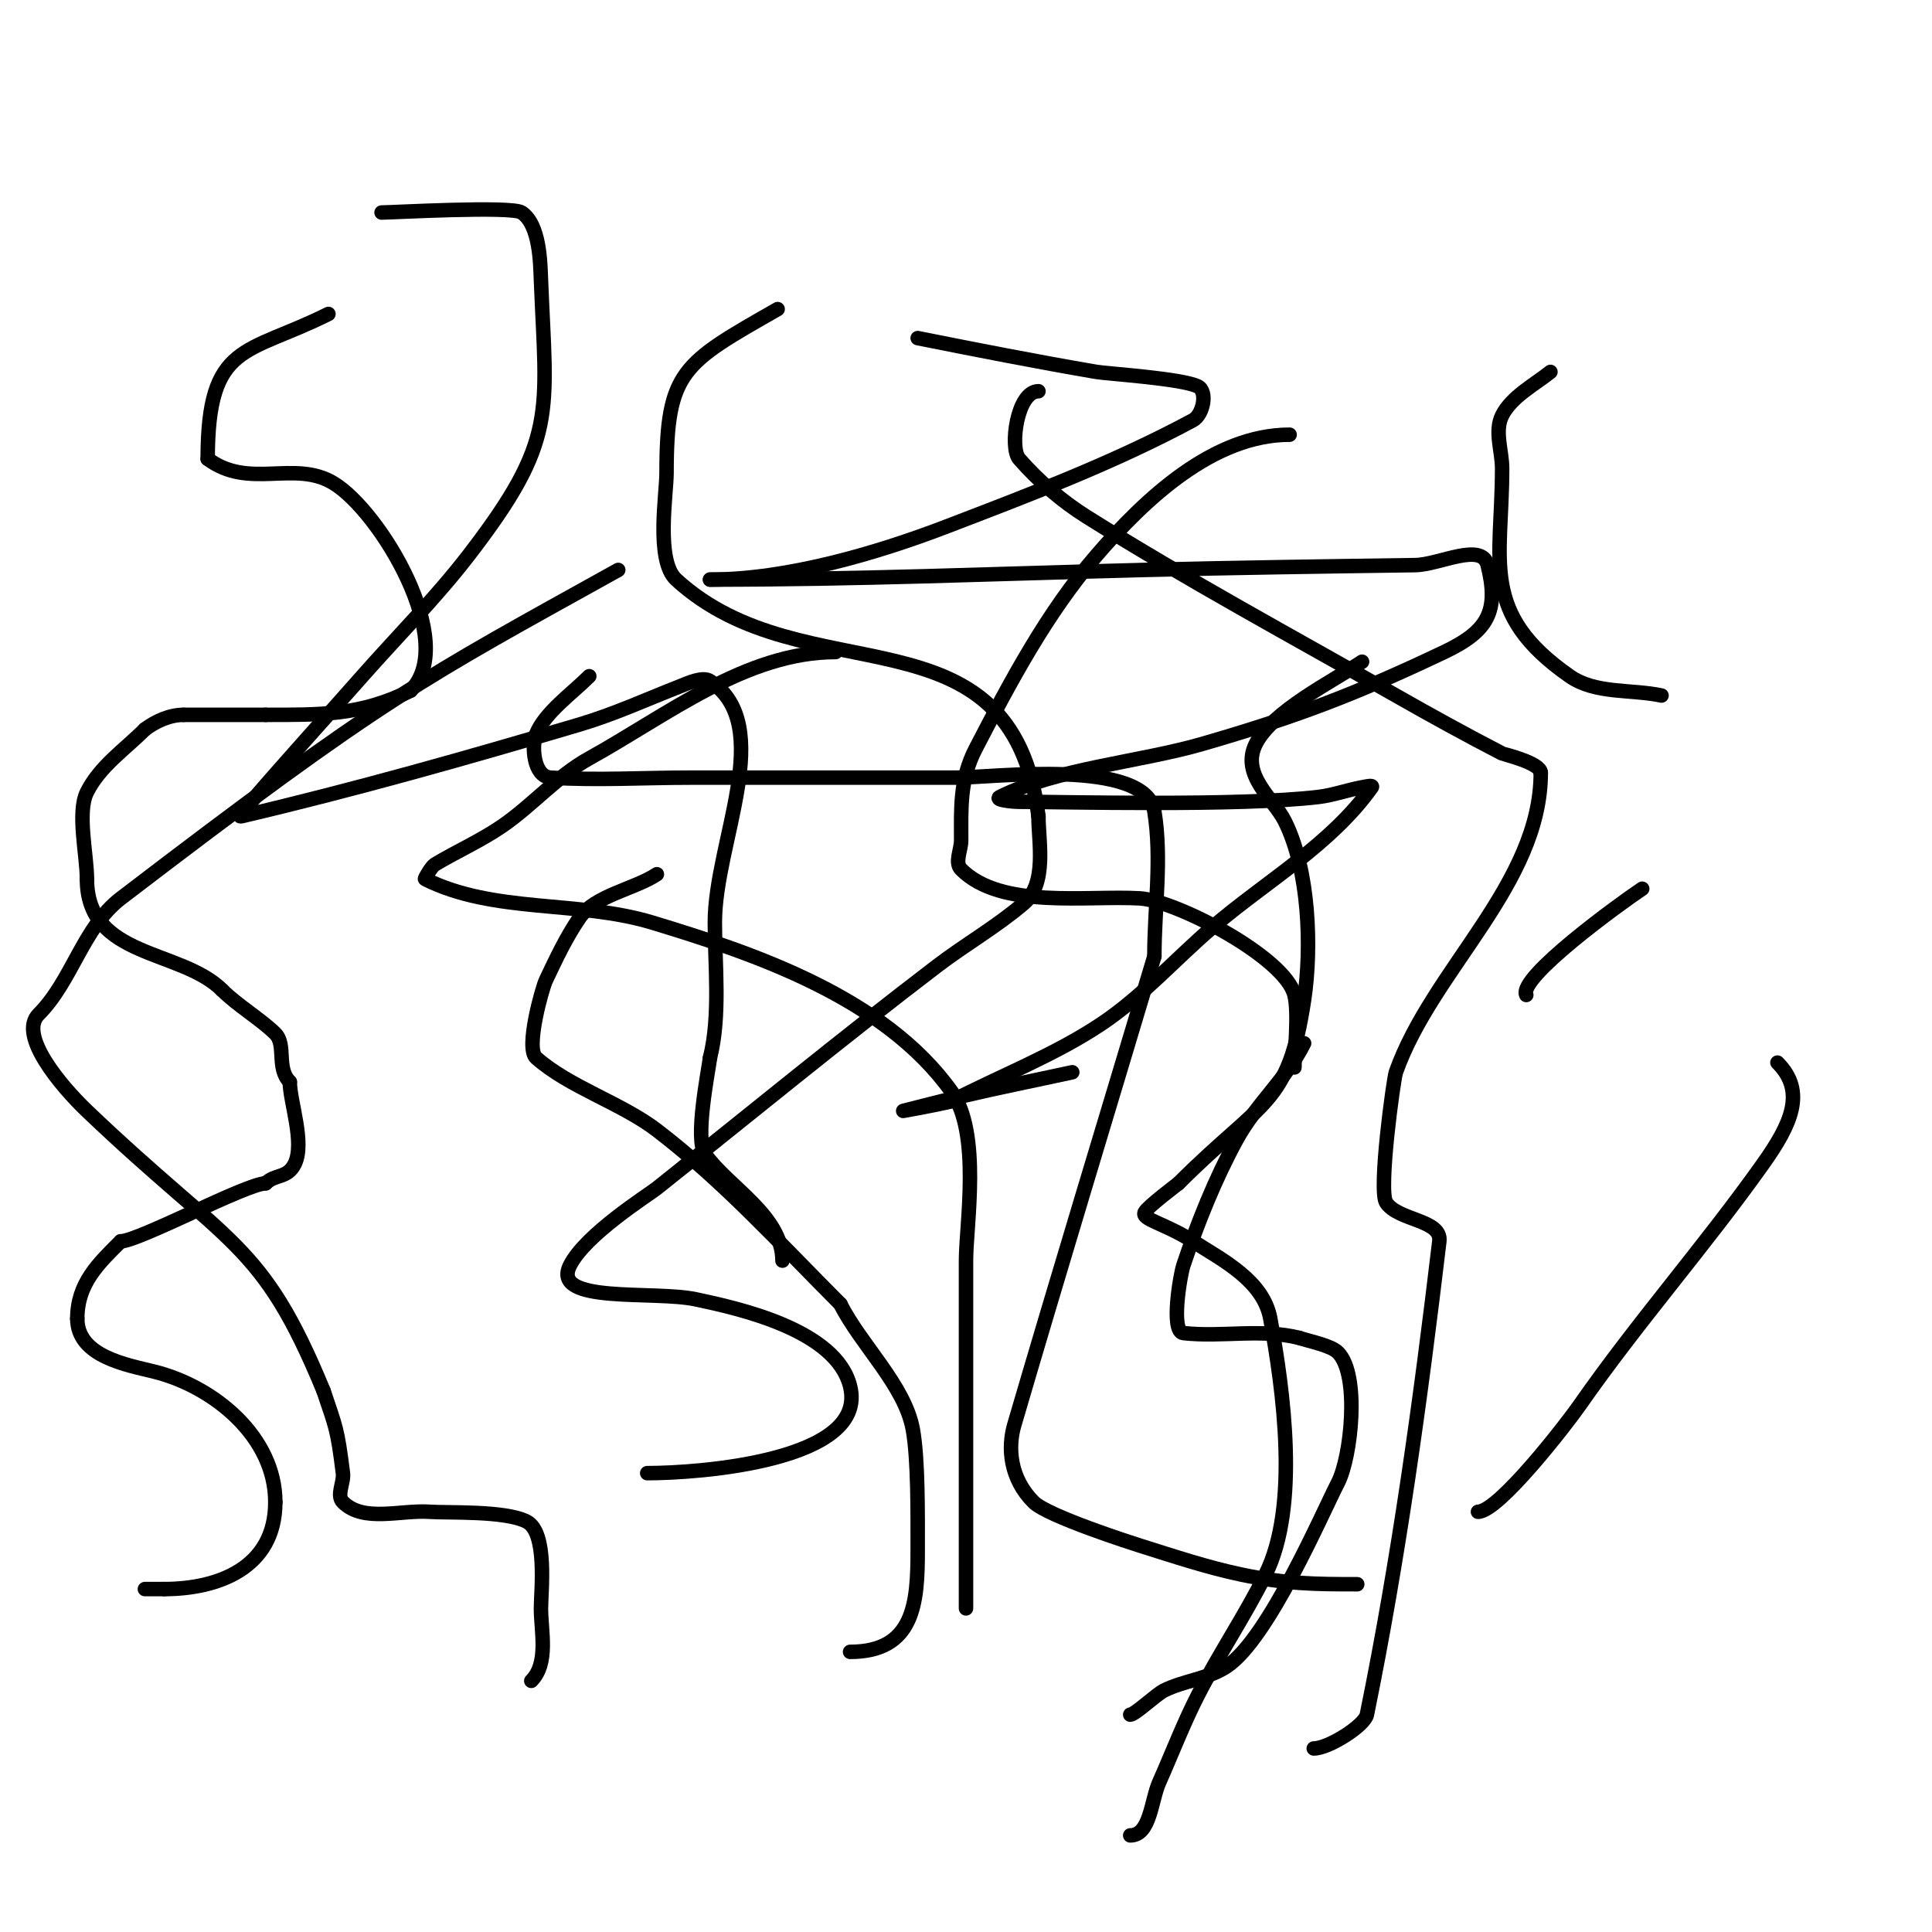 <svg viewBox='0 0 400 400' version='1.1' xmlns='http://www.w3.org/2000/svg' xmlns:xlink='http://www.w3.org/1999/xlink'><g fill='none' stroke='#000000' stroke-width='3' stroke-linecap='round' stroke-linejoin='round'><path d='M68,65c-17.028,8.514 -25,5.776 -25,30'/><path d='M43,95c8.535,6.401 17.92,0.152 26,5c9.66,5.796 26.028,32.972 16,43'/><path d='M85,143c-10.329,5.165 -18.698,5 -30,5'/><path d='M55,148c-5.667,0 -11.333,0 -17,0'/><path d='M38,148c-2.848,0 -5.722,1.291 -8,3'/><path d='M30,151c-4.2,4.2 -9.319,7.638 -12,13c-2.087,4.174 0,13.052 0,18'/><path d='M18,182c0,16.441 19.457,14.457 28,23'/><path d='M46,205c3.182,3.182 8.121,6.121 11,9c2.321,2.321 0.158,7.158 3,10'/><path d='M60,224c0,4.094 3.181,12.637 1,17c-1.51,3.021 -4.042,2.042 -6,4'/><path d='M55,245c-3.864,0 -26.404,12 -30,12'/><path d='M25,257c-4.517,4.517 -9,8.637 -9,16'/><path d='M16,273c0,7.893 10.364,9.591 16,11c12.289,3.072 25,13.474 25,27'/><path d='M57,311c0,13.74 -12.03,18 -23,18'/><path d='M34,329c-1.333,0 -2.667,0 -4,0'/><path d='M161,64c-19.638,11.222 -23,12.752 -23,34c0,4.279 -2.303,18.055 2,22c26.748,24.519 69.397,4.179 75,49'/><path d='M215,169c0,5.338 1.836,13.855 -3,18c-5.619,4.817 -12.116,8.51 -18,13c-19.616,14.97 -38.697,30.629 -58,46c-1.787,1.423 -14.782,9.563 -18,16c-4.014,8.028 17.217,5.151 26,7c9.038,1.903 29.086,6.345 32,18c3.873,15.491 -31.341,18 -42,18'/><path d='M267,90c-15.723,0 -29.737,13.088 -40,25c-10.263,11.912 -17.762,26.042 -25,40c-3.349,6.459 -3,12.43 -3,19c0,2 -1.414,4.586 0,6c8.27,8.27 25.926,5.349 37,6c7.461,0.439 30.044,12.175 32,20c0.938,3.753 0,12.027 0,15'/><path d='M268,221'/><path d='M270,216c-3.736,7.471 -9.97,12.611 -14,20c-4.442,8.144 -8.097,17.292 -11,26c-0.63,1.889 -2.689,13.701 0,14c8.073,0.897 16.043,-0.989 24,1'/><path d='M269,277c2.106,0.702 6.563,1.563 8,3c4.613,4.613 2.721,21.752 0,27c-3.186,6.145 -14.356,32.237 -23,38c-3.95,2.634 -8.85,2.925 -13,5c-1.616,0.808 -6.034,5 -7,5'/><path d='M321,77c-3.26,2.608 -8.075,5.149 -10,9c-1.64,3.28 0,7.333 0,11c0,19.282 -4.746,29.935 14,43c5.31,3.701 12.667,2.667 19,4'/><path d='M340,184c-4.475,2.984 -25.789,18.422 -24,22'/><path d='M368,220c6.009,6.009 2.798,12.84 -3,21c-12.125,17.065 -26.03,32.826 -38,50c-2.595,3.724 -16.709,22 -21,22'/><path d='M128,118c-40.809,22.672 -48.189,26.053 -103,68c-7.785,5.958 -10.068,17.068 -17,24c-4.305,4.305 4.646,14.889 10,20c29.634,28.287 36.153,26.801 49,58'/><path d='M67,288c2.506,7.518 2.811,7.492 4,17c0.248,1.985 -1.414,4.586 0,6c4.269,4.269 11.978,1.57 18,2c3.691,0.264 15.442,-0.279 20,2c4.421,2.21 3,14.447 3,18c0,4.696 1.65,11.35 -2,15'/><path d='M136,181c-4.598,3.066 -12.824,4.381 -16,9c-2.788,4.056 -4.893,8.552 -7,13c-0.704,1.487 -4.277,13.976 -2,16c6.813,6.056 17.645,9.375 25,15c13.826,10.573 25.723,23.723 38,36'/><path d='M174,270c4.216,8.432 13.366,16.85 15,26c1.105,6.189 1,17.328 1,25c0,10.806 -0.675,21 -14,21'/><path d='M215,81c-4.467,0 -5.99,11.725 -4,14c4.047,4.626 8.795,8.73 14,12c20.866,13.108 42.59,24.801 64,37c7.258,4.135 14.58,8.162 22,12c0.277,0.143 8,1.946 8,4'/><path d='M319,160c0,23.045 -22.494,40.734 -30,62c-0.469,1.329 -3.666,24.501 -2,27c2.515,3.772 11.535,3.498 11,8c-3.899,32.816 -8.398,65.619 -15,98c-0.458,2.244 -7.887,7 -11,7'/><path d='M122,140c-3.551,3.551 -9.219,7.547 -11,12c-0.976,2.439 -0.559,8.778 3,9c9.648,0.603 19.333,0 29,0c13.333,0 26.667,0 40,0c5,0 10,0 15,0c7.481,0 39.197,-4.118 41,7c1.601,9.871 0,20 0,30'/><path d='M239,198c-9.667,32.333 -19.513,64.613 -29,97c-1.406,4.8 -0.888,11.112 4,16c2.91,2.91 20.645,8.574 22,9c6.945,2.183 13.876,4.5 21,6c9.251,1.948 15.442,2 24,2'/><path d='M282,137c-5.973,3.982 -18.642,10.283 -22,17c-3.218,6.436 3.686,11.371 6,16c5.072,10.143 5.627,26.262 4,37c-3.34,22.044 -8.287,20.287 -26,38'/><path d='M244,245c-0.133,0.133 -6.406,4.812 -7,6c-0.739,1.479 4.113,2.254 10,6c6.199,3.945 14.578,8.176 16,16c2.697,14.836 6.085,38.83 -1,53c-4.271,8.543 -9.65,16.497 -14,25c-2.991,5.845 -5.333,12 -8,18c-1.696,3.817 -1.823,11 -6,11'/><path d='M79,44c2.151,0 26.895,-1.403 29,0c3.789,2.526 3.858,10.444 4,14c1.107,27.67 3.507,32.992 -15,57c-6.777,8.792 -14.656,16.676 -22,25c-7.656,8.676 -15.445,17.236 -23,26c-0.785,0.91 -3.17,3.275 -2,3c23.535,-5.538 46.821,-12.123 70,-19c7.181,-2.131 14.024,-5.27 21,-8c1.306,-0.511 4.482,-2.012 6,-1c13.87,9.247 1,33.33 1,50c0,8.737 1.184,19.263 -1,28'/><path d='M147,219c-0.362,2.896 -3.215,16.9 -1,20c4.886,6.841 16,12.702 16,22'/><path d='M173,135c-18.514,0 -34.804,13.03 -51,22c-6.649,3.683 -11.736,9.694 -18,14c-4.429,3.045 -9.391,5.235 -14,8c-0.611,0.367 -2.159,2.921 -2,3c14.267,7.134 31.731,4.384 47,9c21.211,6.413 48.07,15.498 62,35c6.19,8.666 3,27.624 3,35c0,24 0,48 0,72'/><path d='M190,70c12.372,2.474 24.493,4.856 37,7c2.167,0.371 17.712,1.356 21,3c2.108,1.054 1.075,5.883 -1,7c-16.301,8.778 -33.714,15.37 -51,22c-14.505,5.564 -33.057,11 -49,11'/><path d='M147,120c30.469,0 58.968,-1.211 90,-2c18.664,-0.474 37.332,-0.733 56,-1c4.999,-0.071 13.787,-4.851 15,0c2.375,9.5 0.141,13.658 -9,18c-19.032,9.04 -31.039,13.495 -50,19c-12.868,3.736 -30.252,5.126 -42,11c-1.229,0.615 2.626,1 4,1c8.304,0 45.696,0.956 62,-1c3.051,-0.366 5.976,-1.45 9,-2c0.656,-0.119 2.387,-0.542 2,0c-8.512,11.916 -21.882,19.47 -33,29c-7.714,6.612 -14.547,14.364 -23,20c-9.675,6.45 -20.667,10.667 -31,16'/><path d='M197,228c-3.298,0.824 -10,2 -10,2c0,0 7.987,-2.056 12,-3c7.637,-1.797 15.333,-3.333 23,-5'/></g>
</svg>